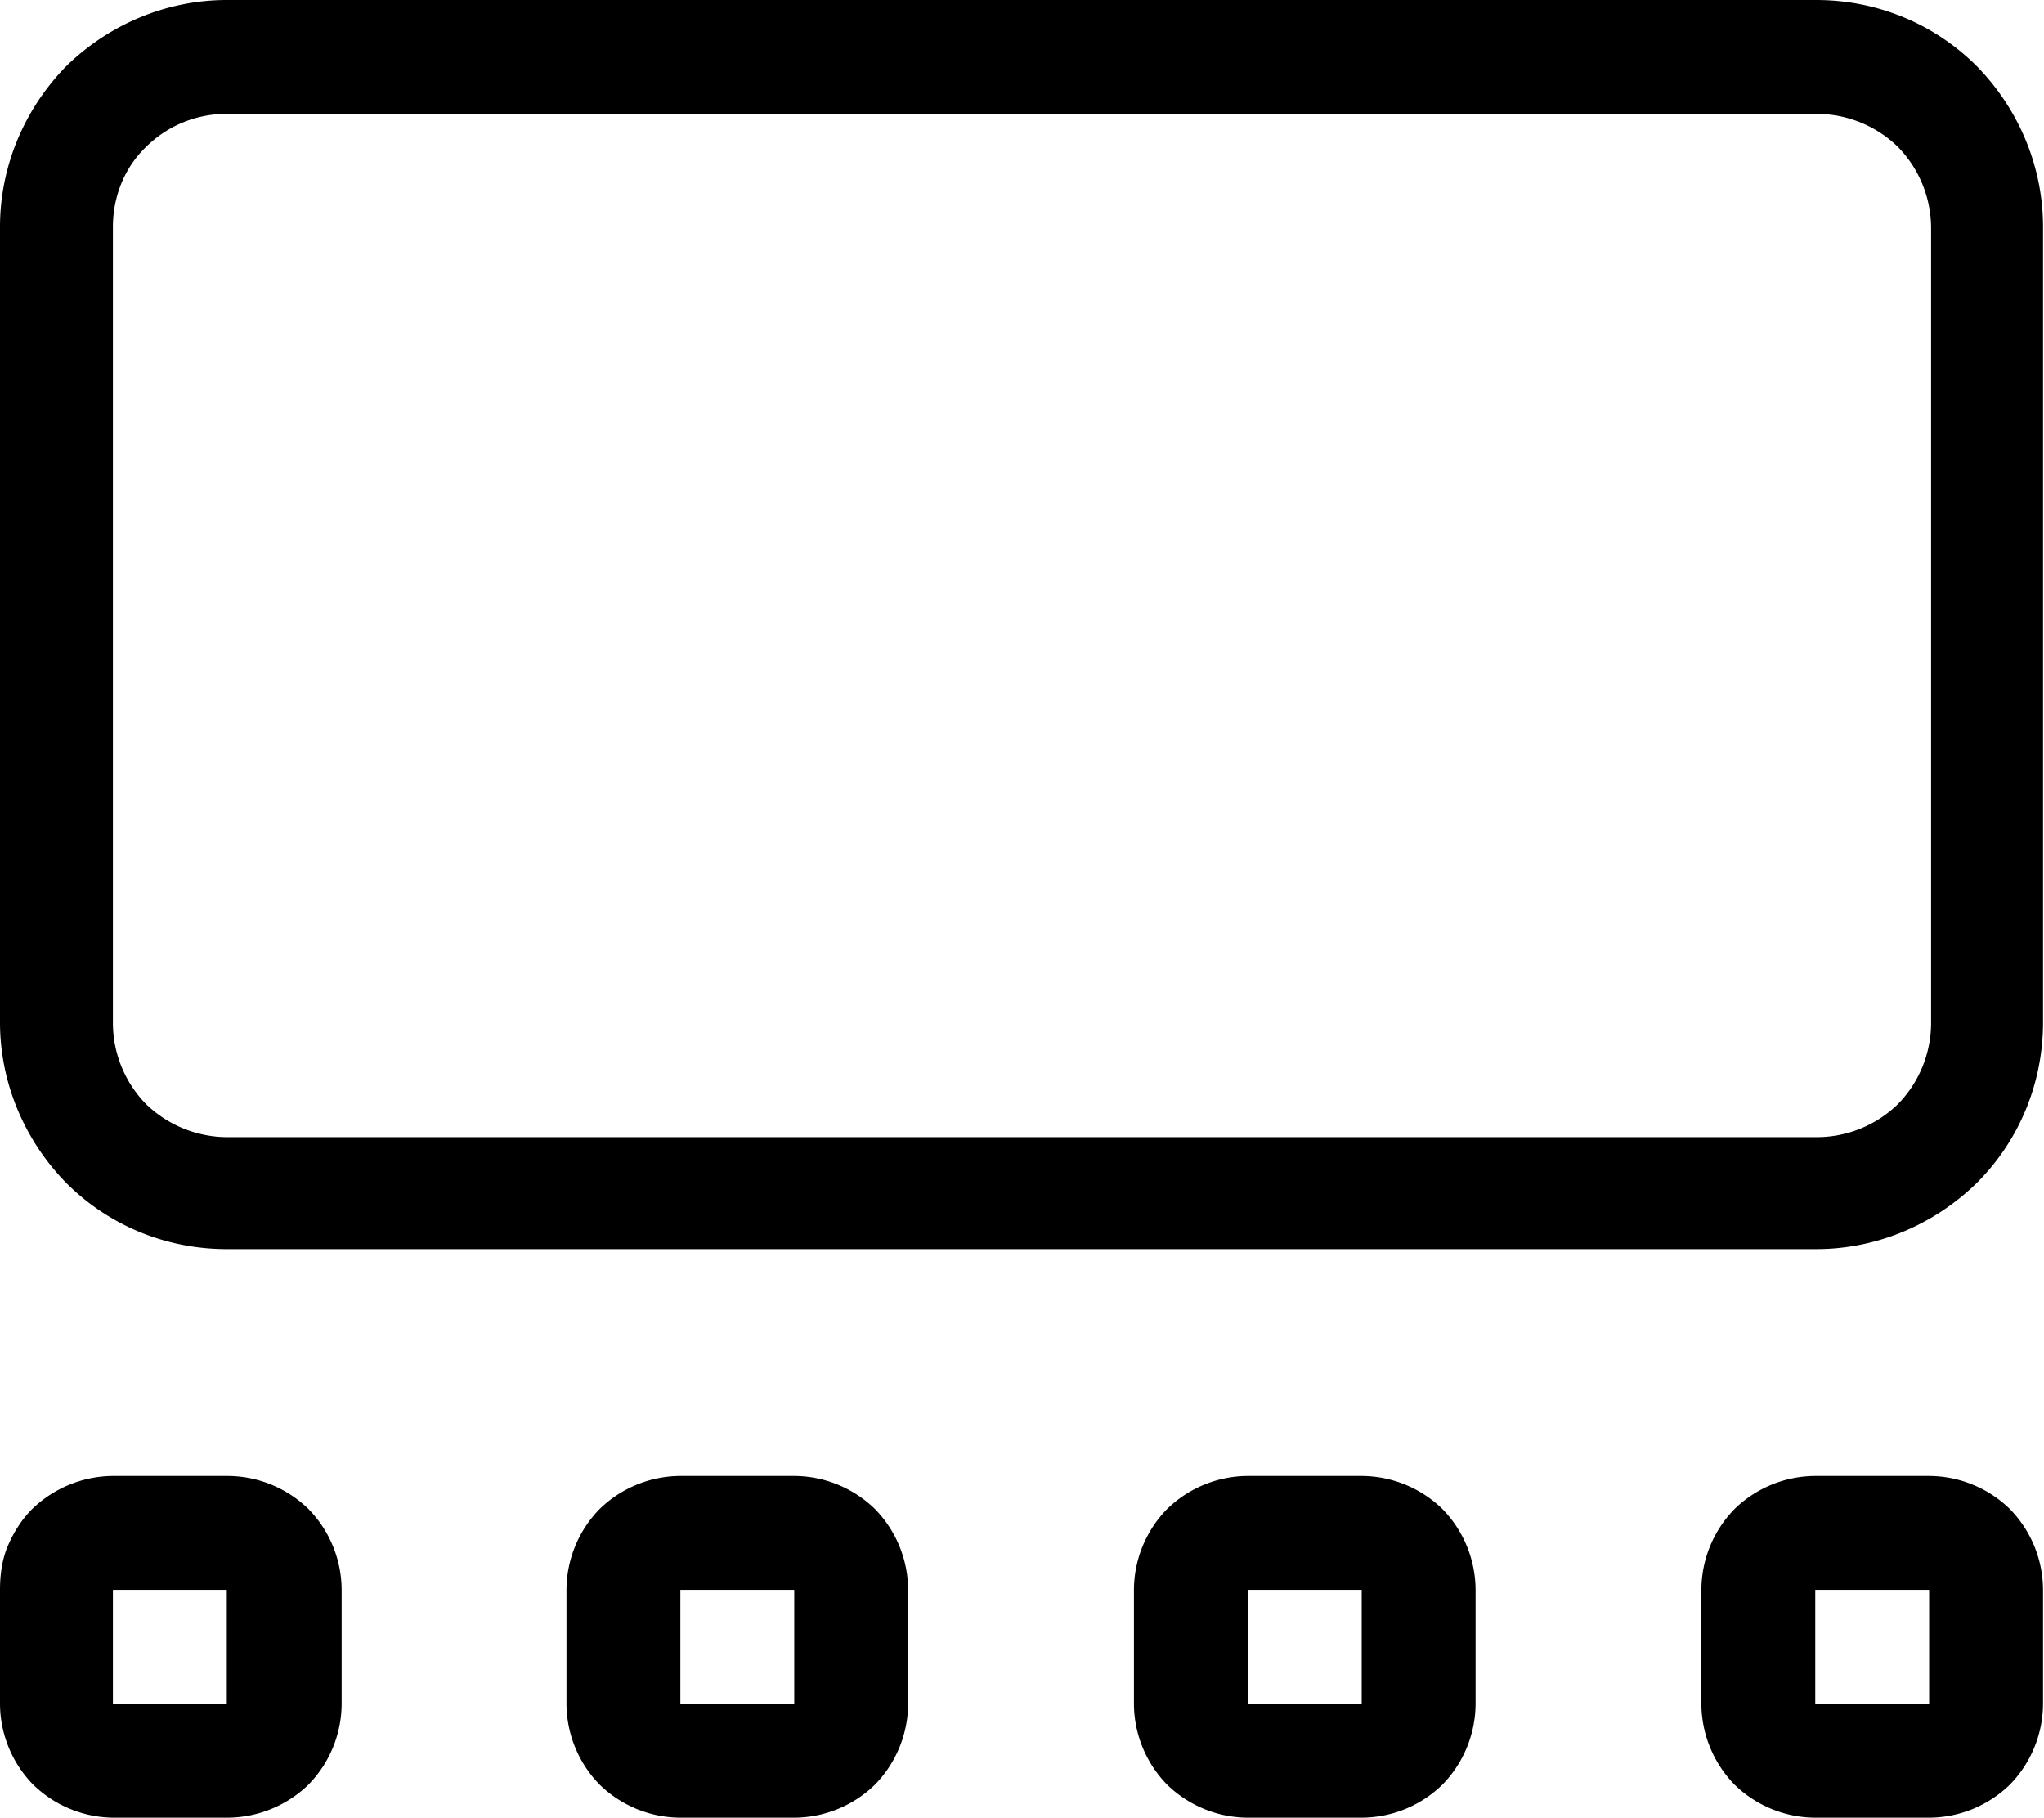 <svg xmlns="http://www.w3.org/2000/svg" viewBox="0 0 21 18.67"><path d="M18.67 1.17a1.195 1.195 0 0 1 .83.34 1.195 1.195 0 0 1 .34.83v8.17a1.195 1.195 0 0 1-.34.83 1.195 1.195 0 0 1-.83.34H2.33a1.204 1.204 0 0 1-.83-.34 1.195 1.195 0 0 1-.34-.83V2.33c0-.31.12-.61.34-.82.22-.22.52-.34.82-.34h16.33ZM2.33 0C1.71 0 1.12.25.68.68.25 1.12 0 1.71 0 2.33v8.17c0 .62.25 1.21.68 1.65.44.44 1.03.68 1.65.68h16.33c.62 0 1.21-.25 1.65-.68.44-.44.68-1.03.68-1.65V2.33c0-.62-.25-1.21-.68-1.65C19.87.24 19.28 0 18.66 0H2.33Zm0 16.33v1.17H1.16v-1.17h1.17Zm-1.17-1.17a1.204 1.204 0 0 0-.83.34c-.11.11-.19.24-.25.38s-.08.3-.08.45v1.17a1.195 1.195 0 0 0 .34.83 1.195 1.195 0 0 0 .83.34h1.17a1.204 1.204 0 0 0 .83-.34 1.195 1.195 0 0 0 .34-.83v-1.17a1.195 1.195 0 0 0-.34-.83 1.195 1.195 0 0 0-.83-.34H1.17Zm5.83 1.17h1.17v1.17H6.99v-1.17Zm-1.17 0v1.17a1.195 1.195 0 0 0 .34.83 1.195 1.195 0 0 0 .83.34h1.17a1.195 1.195 0 0 0 .83-.34 1.195 1.195 0 0 0 .34-.83v-1.17a1.195 1.195 0 0 0-.34-.83 1.195 1.195 0 0 0-.83-.34H6.99a1.195 1.195 0 0 0-.83.34 1.195 1.195 0 0 0-.34.83Zm8.17 0v1.17h-1.17v-1.17h1.17Zm-1.17-1.17a1.195 1.195 0 0 0-.83.34 1.195 1.195 0 0 0-.34.83v1.17a1.195 1.195 0 0 0 .34.83 1.195 1.195 0 0 0 .83.34h1.17a1.195 1.195 0 0 0 .83-.34 1.195 1.195 0 0 0 .34-.83v-1.17a1.195 1.195 0 0 0-.34-.83 1.195 1.195 0 0 0-.83-.34h-1.17Zm5.83 1.17h1.17v1.17h-1.17v-1.17Zm-1.17 0v1.17a1.195 1.195 0 0 0 .34.83 1.195 1.195 0 0 0 .83.34h1.17a1.195 1.195 0 0 0 .83-.34 1.195 1.195 0 0 0 .34-.83v-1.17a1.195 1.195 0 0 0-.34-.83 1.195 1.195 0 0 0-.83-.34h-1.17a1.195 1.195 0 0 0-.83.34 1.195 1.195 0 0 0-.34.83Z" fill="currentColor"></path></svg>